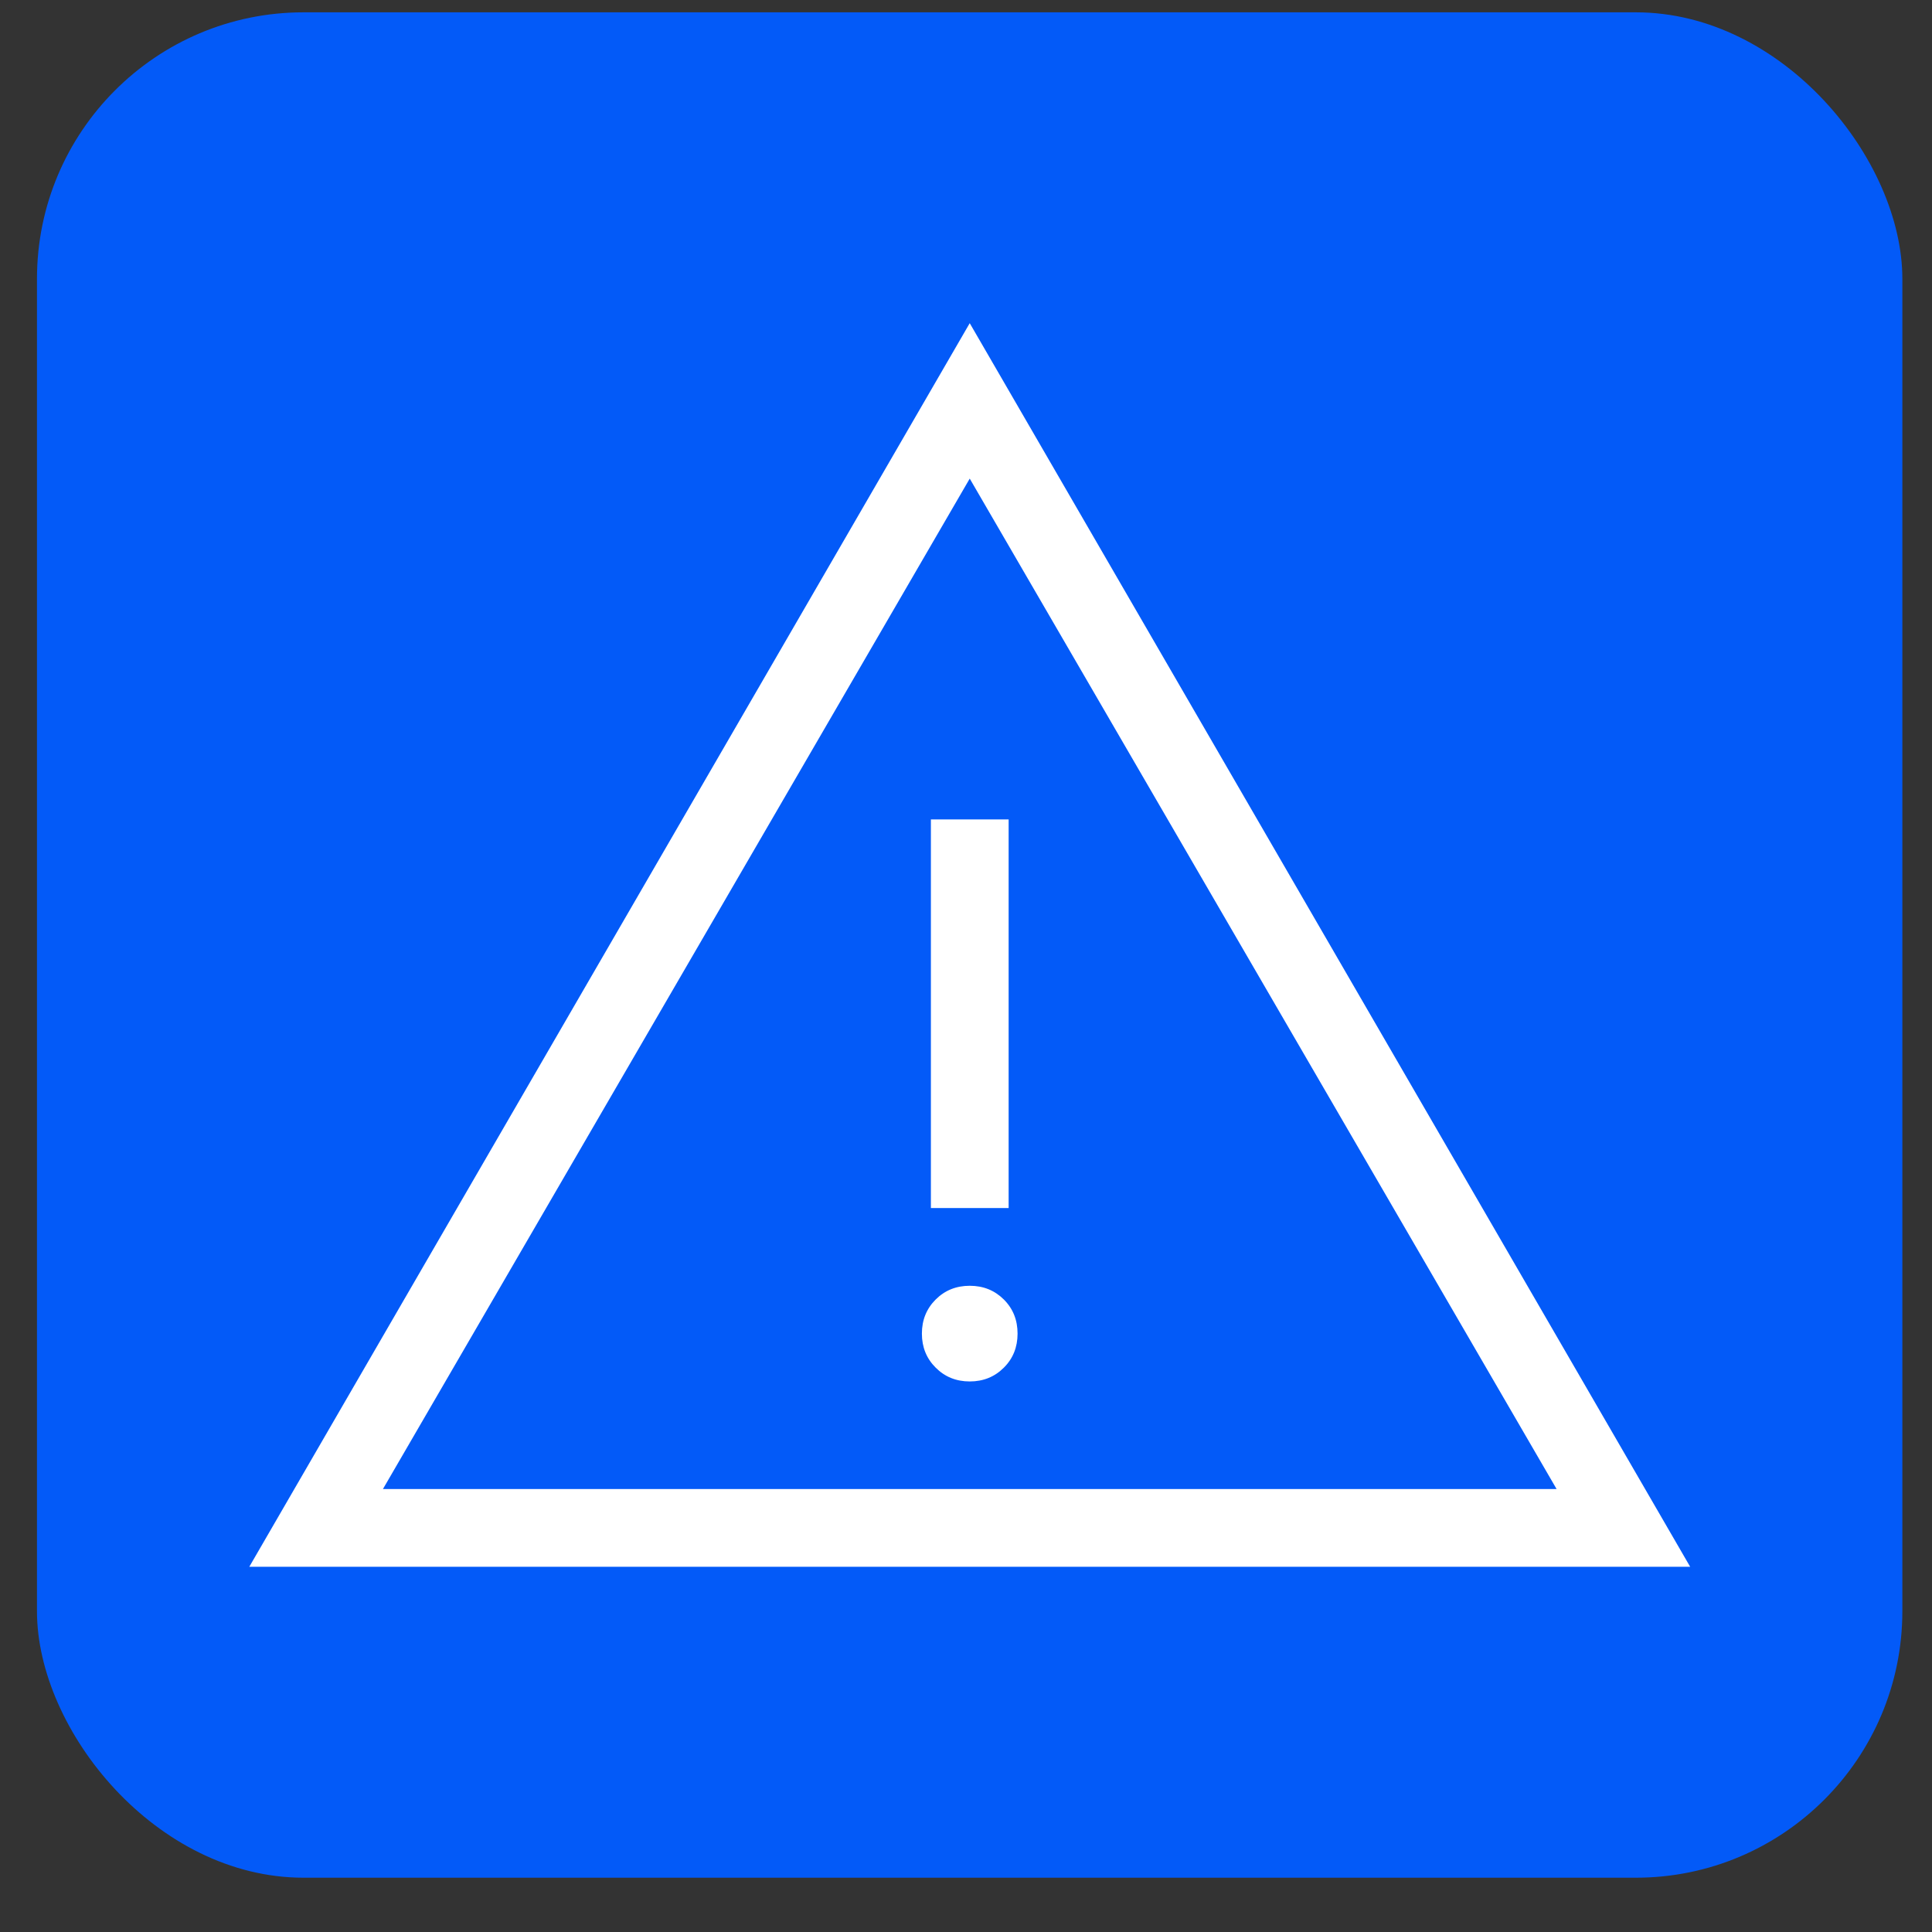 <svg width="29" height="29" viewBox="0 0 29 29" fill="none" xmlns="http://www.w3.org/2000/svg">
<rect x="0" y="0" width="29" height="29" fill="#333333" stroke="none"/>
<rect x="0.555" y="0.185" width="28" height="28" rx="4" fill="#035AF8"/>
<path d="M3.742 23.518L14.556 4.851L25.37 23.518H3.742ZM5.748 22.351H23.365L14.556 7.184L5.748 22.351ZM14.556 20.736C14.76 20.736 14.93 20.667 15.068 20.529C15.206 20.392 15.274 20.221 15.274 20.018C15.274 19.814 15.206 19.644 15.068 19.506C14.93 19.369 14.76 19.3 14.556 19.3C14.353 19.3 14.182 19.369 14.045 19.506C13.907 19.644 13.838 19.814 13.838 20.018C13.838 20.221 13.907 20.392 14.045 20.529C14.182 20.667 14.353 20.736 14.556 20.736ZM13.973 18.133H15.14V12.3H13.973V18.133Z" fill="white"/>
</svg>
